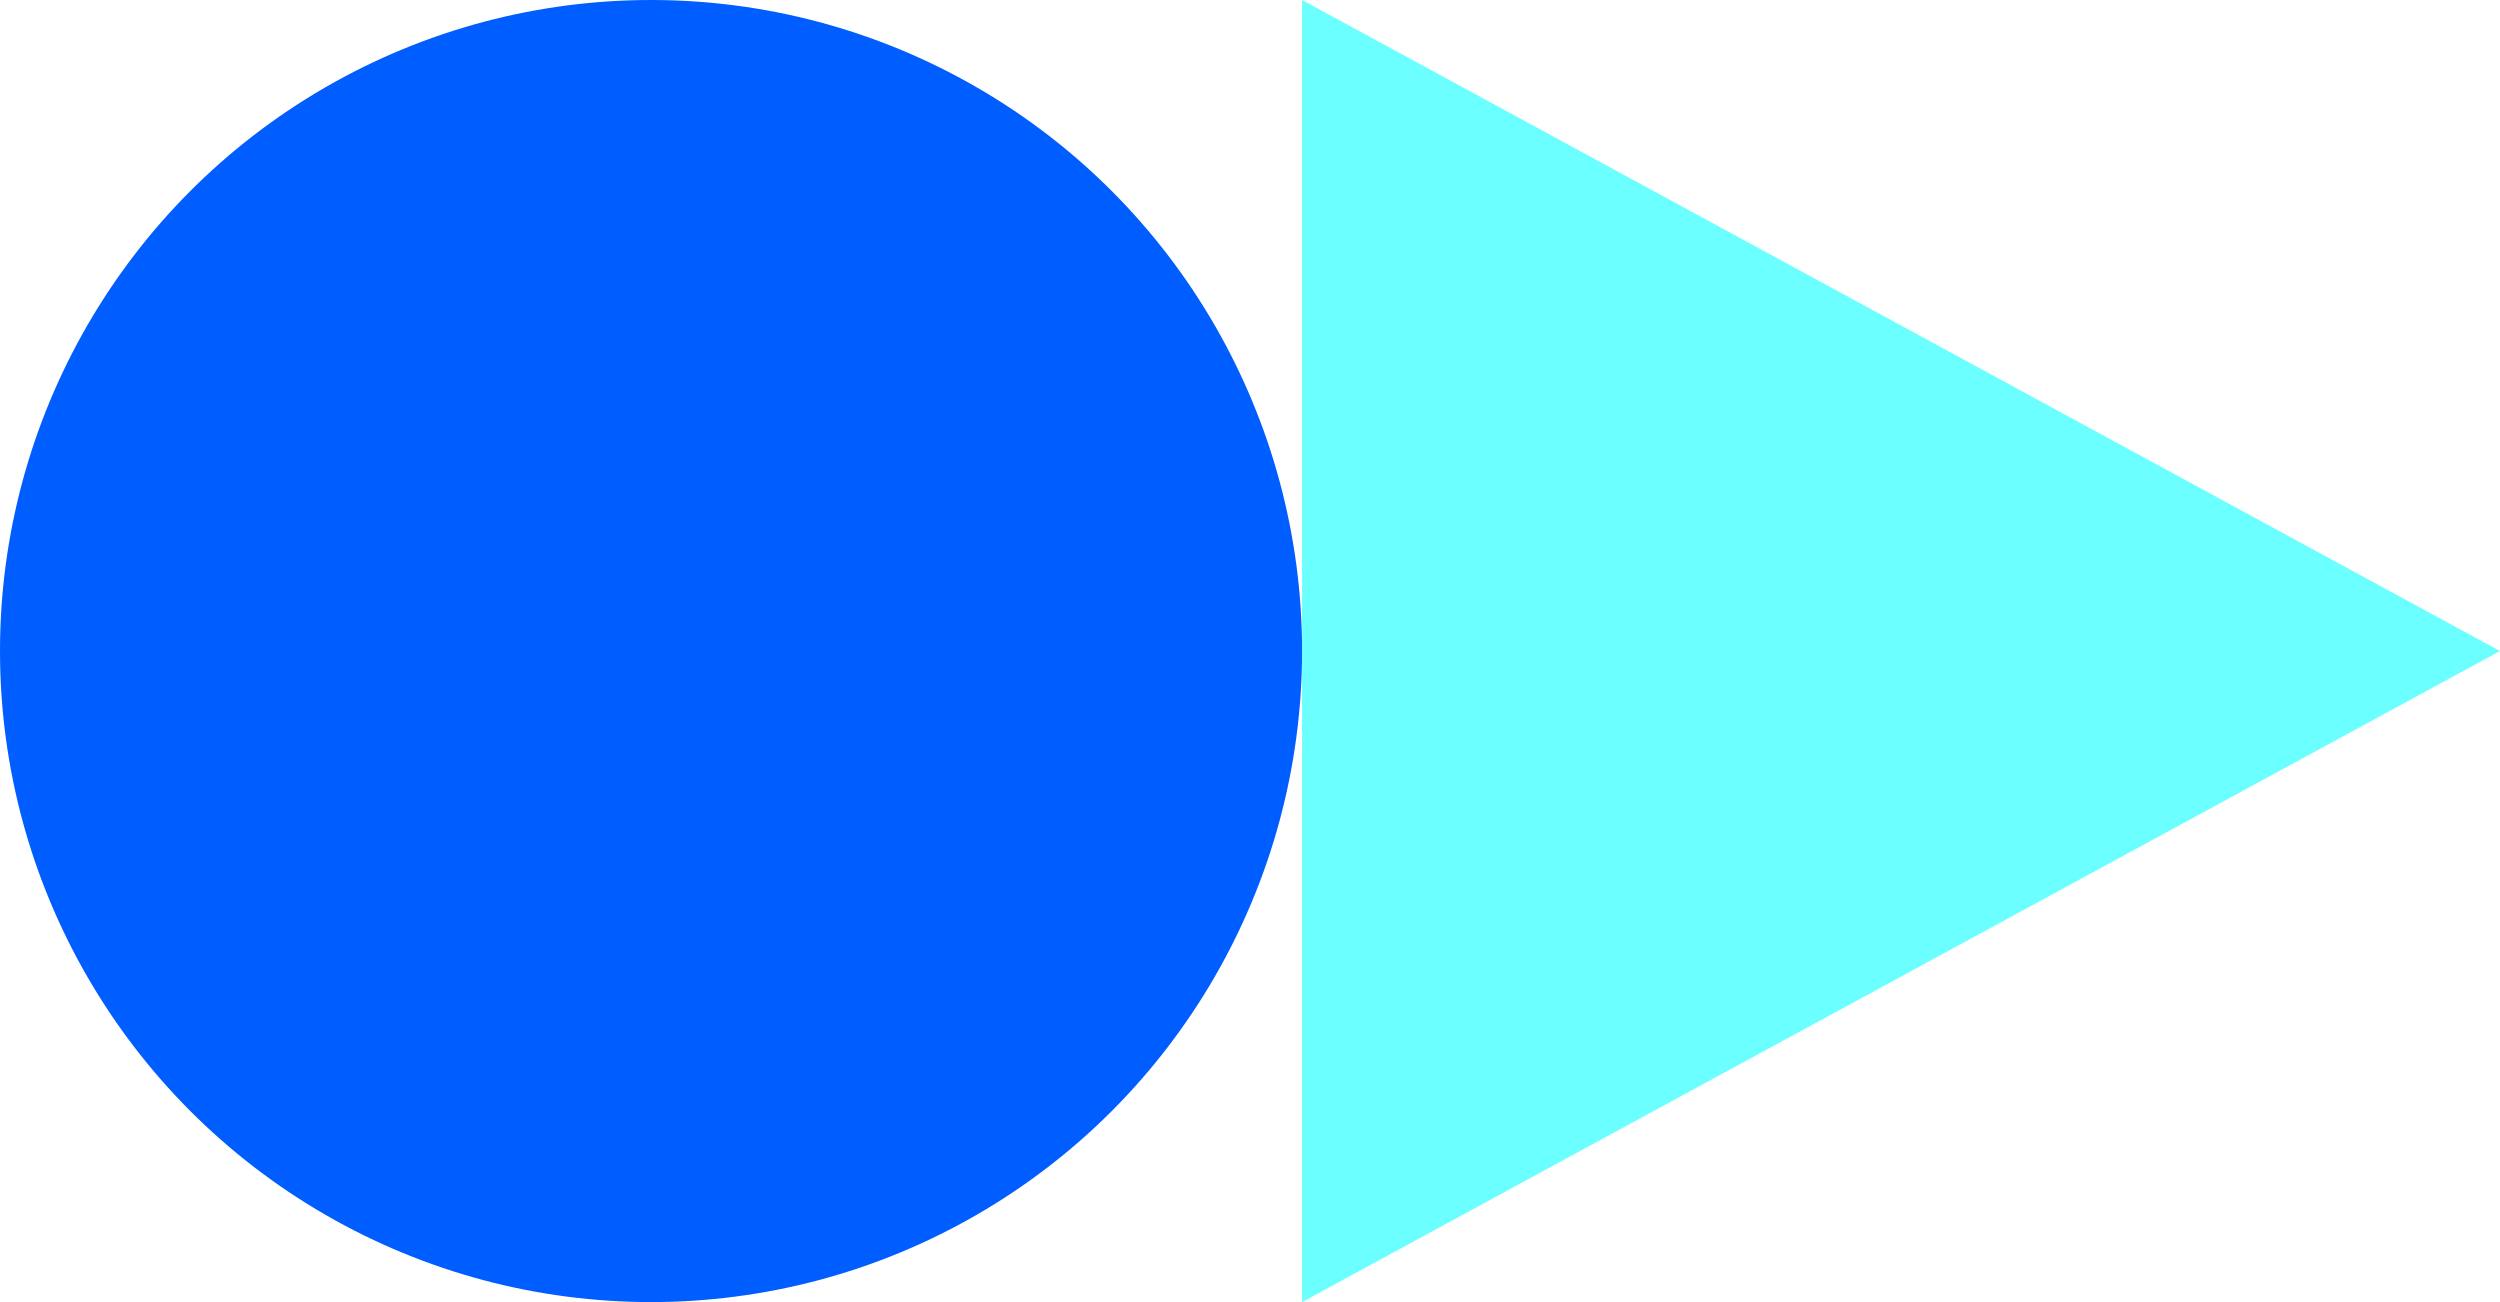 <svg xmlns="http://www.w3.org/2000/svg" width="48" height="25" viewBox="0 0 48 25">
  <g id="Grupo_4886" data-name="Grupo 4886" transform="translate(-246 -6222)">
    <circle id="Elipse_254" data-name="Elipse 254" cx="12.5" cy="12.5" r="12.5" transform="translate(246 6222)" fill="#005dff"/>
    <path id="Polígono_1" data-name="Polígono 1" d="M12.5,0,25,23H0Z" transform="translate(294 6222) rotate(90)" fill="#6bffff"/>
  </g>
</svg>
